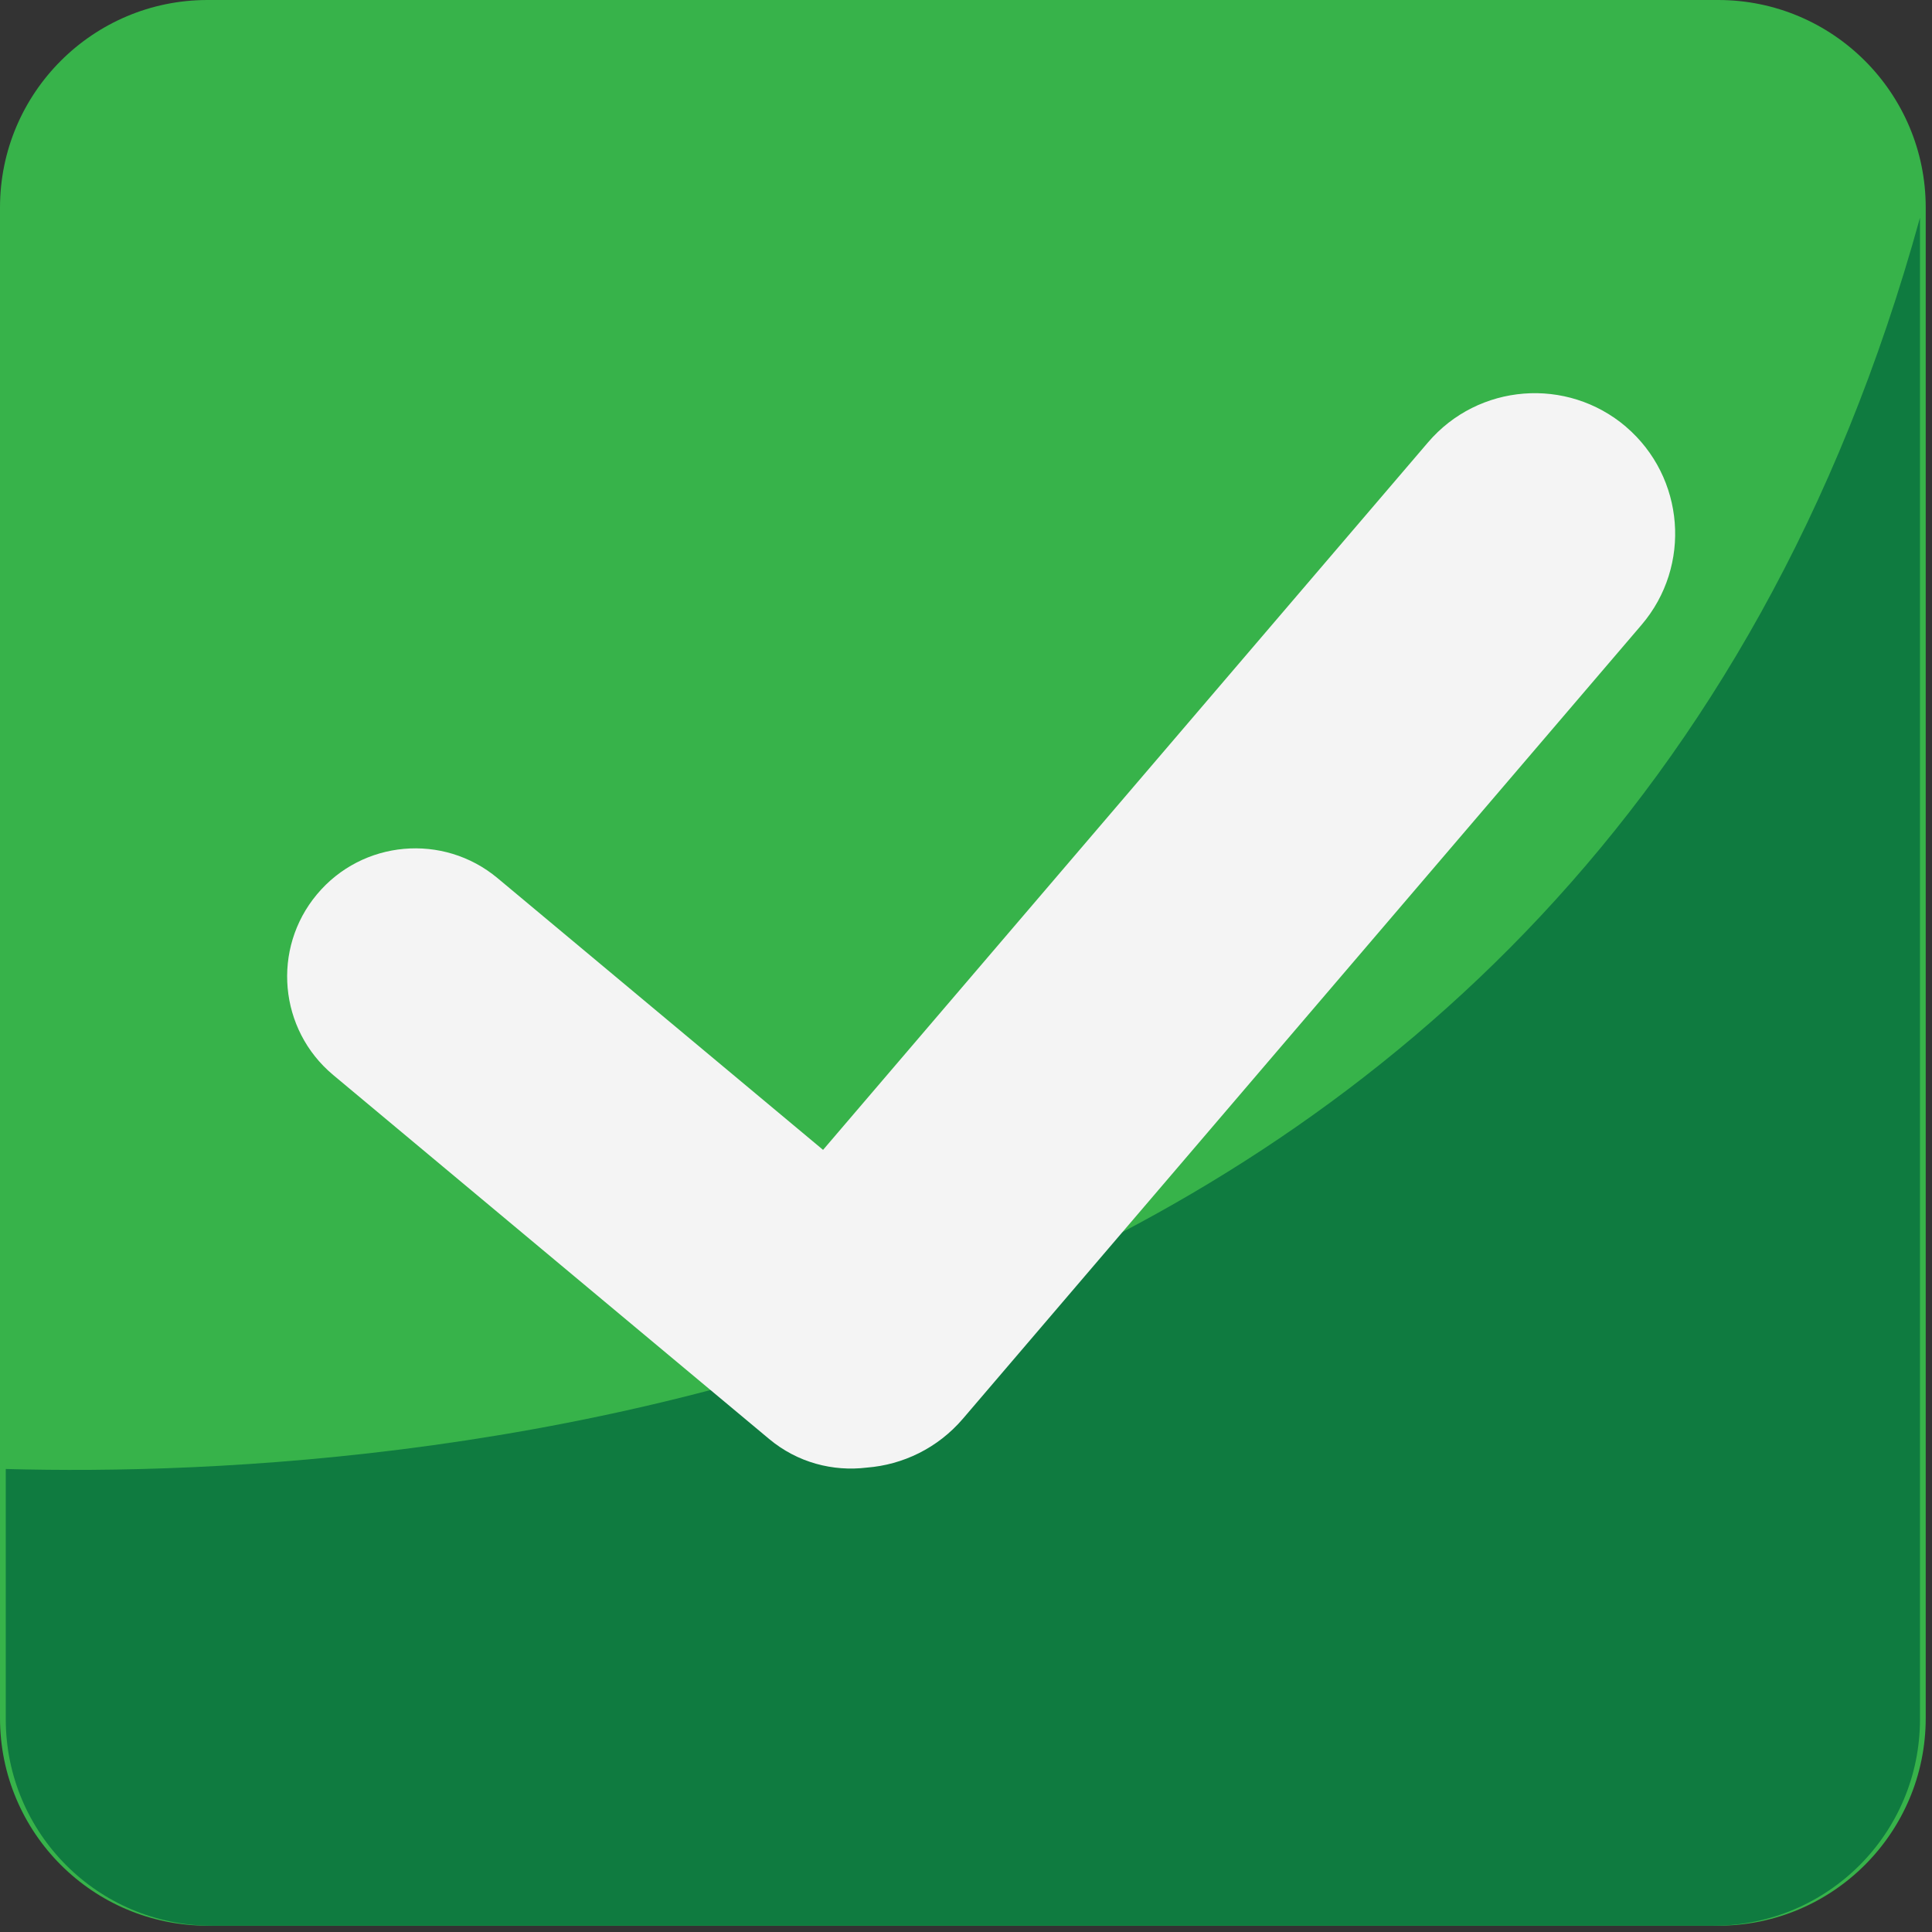 <svg xmlns="http://www.w3.org/2000/svg" viewBox="0 0 64 64" enable-background="new 0 0 64 64"><rect x="0" y="0" width="64" height="64" fill="#333333" stroke="none"/><path fill="#37b34a" d="M63.792,56.915c0,3.798-3.079,6.876-6.875,6.876H6.875C3.08,63.791,0,60.713,0,56.915V6.875
		C0,3.08,3.08,0,6.875,0h50.042c3.796,0,6.875,3.08,6.875,6.875V56.915z"/><path fill="#0f7b40" d="m.191 48.662v8.29c0 3.778 3.06 6.839 6.833 6.839h49.743c3.777 0 6.835-3.061 6.835-6.839v-49.74c-10.828 39.33-49.753 41.826-63.41 41.45"/><path fill="#f4f4f4" d="m53.867 14.14c-1.956-1.669-4.894-1.439-6.562.514l-20.04 23.437-10.781-9c-1.802-1.505-4.482-1.264-5.985.536-1.504 1.8-1.262 4.48.538 5.983l14.444 12.06c.938.783 2.111 1.083 3.235.946 1.188-.093 2.341-.639 3.179-1.616l22.483-26.3c1.668-1.954 1.436-4.891-.515-6.562"/></svg>